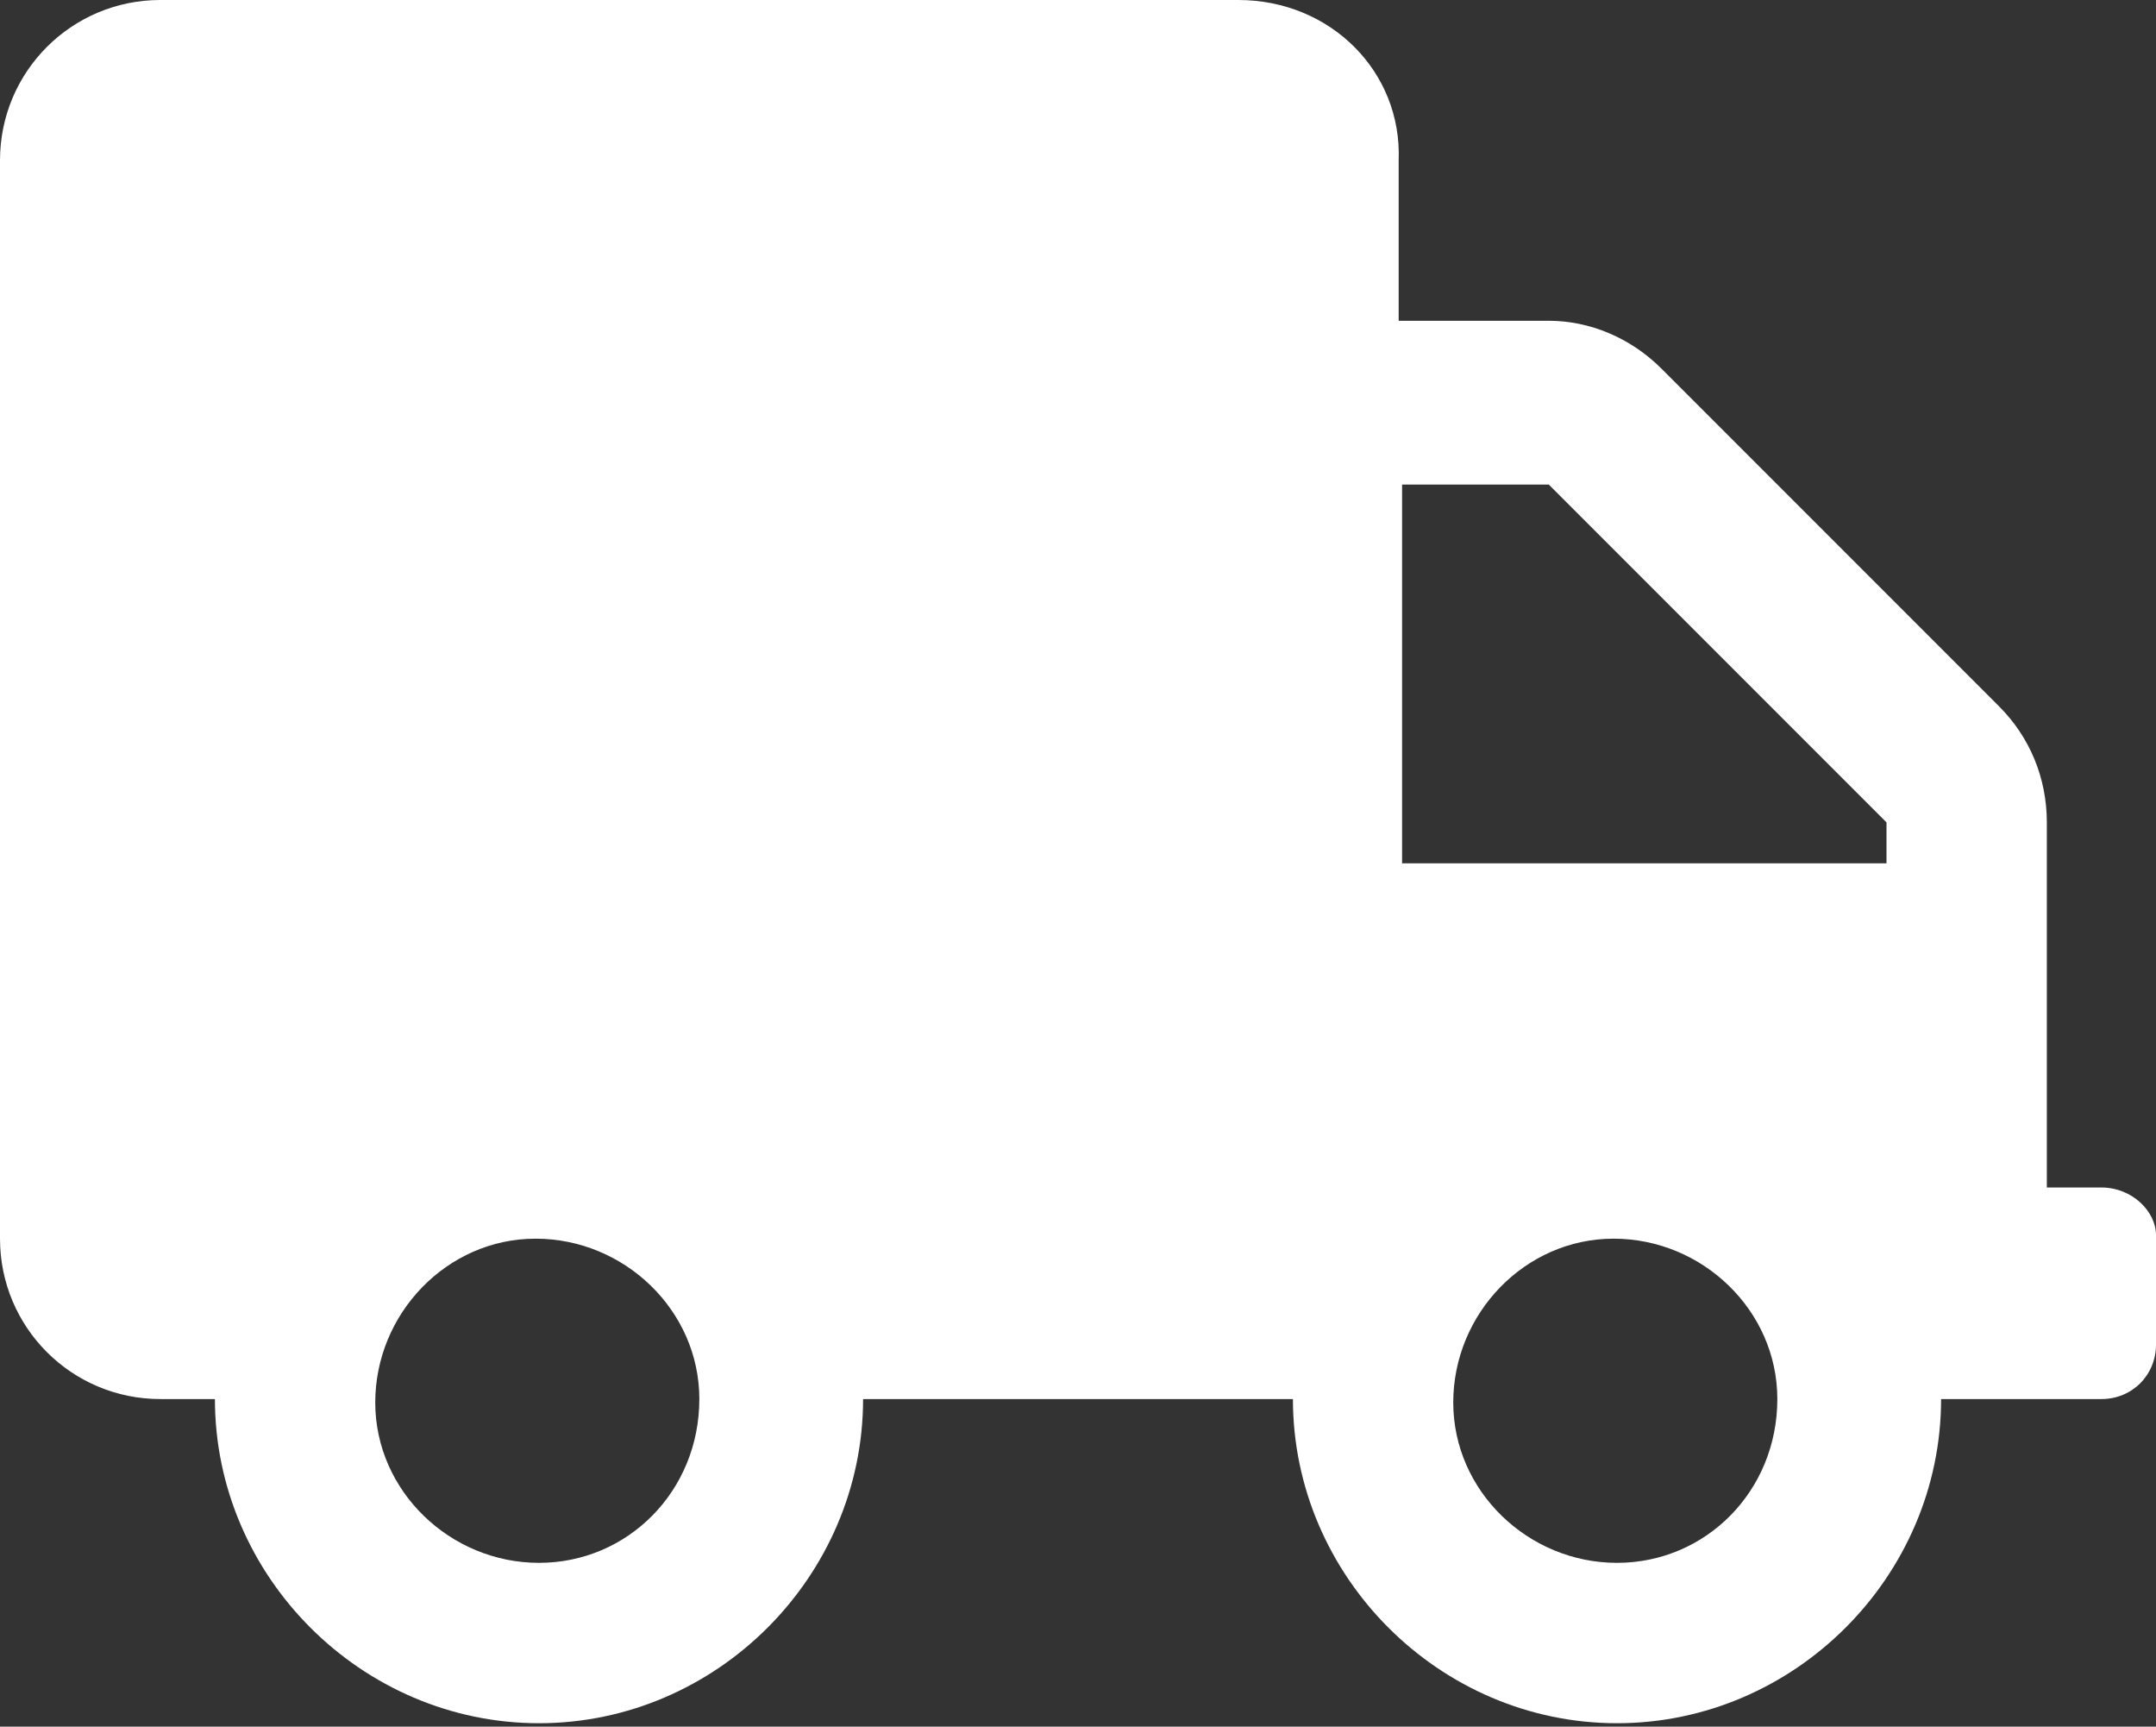 <?xml version="1.0" encoding="utf-8"?>
<!-- Generator: Adobe Illustrator 26.1.0, SVG Export Plug-In . SVG Version: 6.00 Build 0)  -->
<svg version="1.1" id="Layer_1" xmlns="http://www.w3.org/2000/svg" xmlns:xlink="http://www.w3.org/1999/xlink" x="0px" y="0px"
	 viewBox="0 0 63.2 50.6" style="enable-background:new 0 0 63.2 50.6;" xml:space="preserve">
<rect x="0" y="0" width="63.2" height="50.6" fill="#333333" stroke="none"/>
<style type="text/css">
	.st0{fill:#FFFFFF;}
</style>
<path id="Icon_awesome-truck" class="st0" d="M61.6,34.8H60V24.1c0-1.3-0.5-2.5-1.4-3.4l-9.9-9.9c-0.9-0.9-2.1-1.4-3.3-1.4h-4.4V4.7
	C41.1,2.1,39,0,36.3,0c0,0,0,0,0,0H4.7C2.1,0,0,2.1,0,4.7v31.6c0,2.6,2.1,4.7,4.7,4.7c0,0,0,0,0,0h1.6c0,5.2,4.3,9.5,9.5,9.5
	s9.5-4.3,9.5-9.5h12.6c0,5.2,4.3,9.5,9.5,9.5s9.5-4.3,9.5-9.5h4.7c0.9,0,1.6-0.7,1.6-1.6v0v-3.2C63.2,35.5,62.5,34.8,61.6,34.8
	C61.6,34.8,61.6,34.8,61.6,34.8z M15.8,45.8c-2.6,0-4.8-2.1-4.8-4.7c0-2.6,2.1-4.8,4.7-4.8c2.6,0,4.8,2.1,4.8,4.7c0,0,0,0,0,0
	C20.5,43.7,18.4,45.8,15.8,45.8z M47.4,45.8c-2.6,0-4.8-2.1-4.8-4.7c0-2.6,2.1-4.8,4.7-4.8c2.6,0,4.8,2.1,4.8,4.7c0,0,0,0,0,0
	C52.1,43.7,50,45.8,47.4,45.8z M55.3,25.3H41.1V14.2h4.3l9.9,9.9L55.3,25.3z"/>
</svg>
